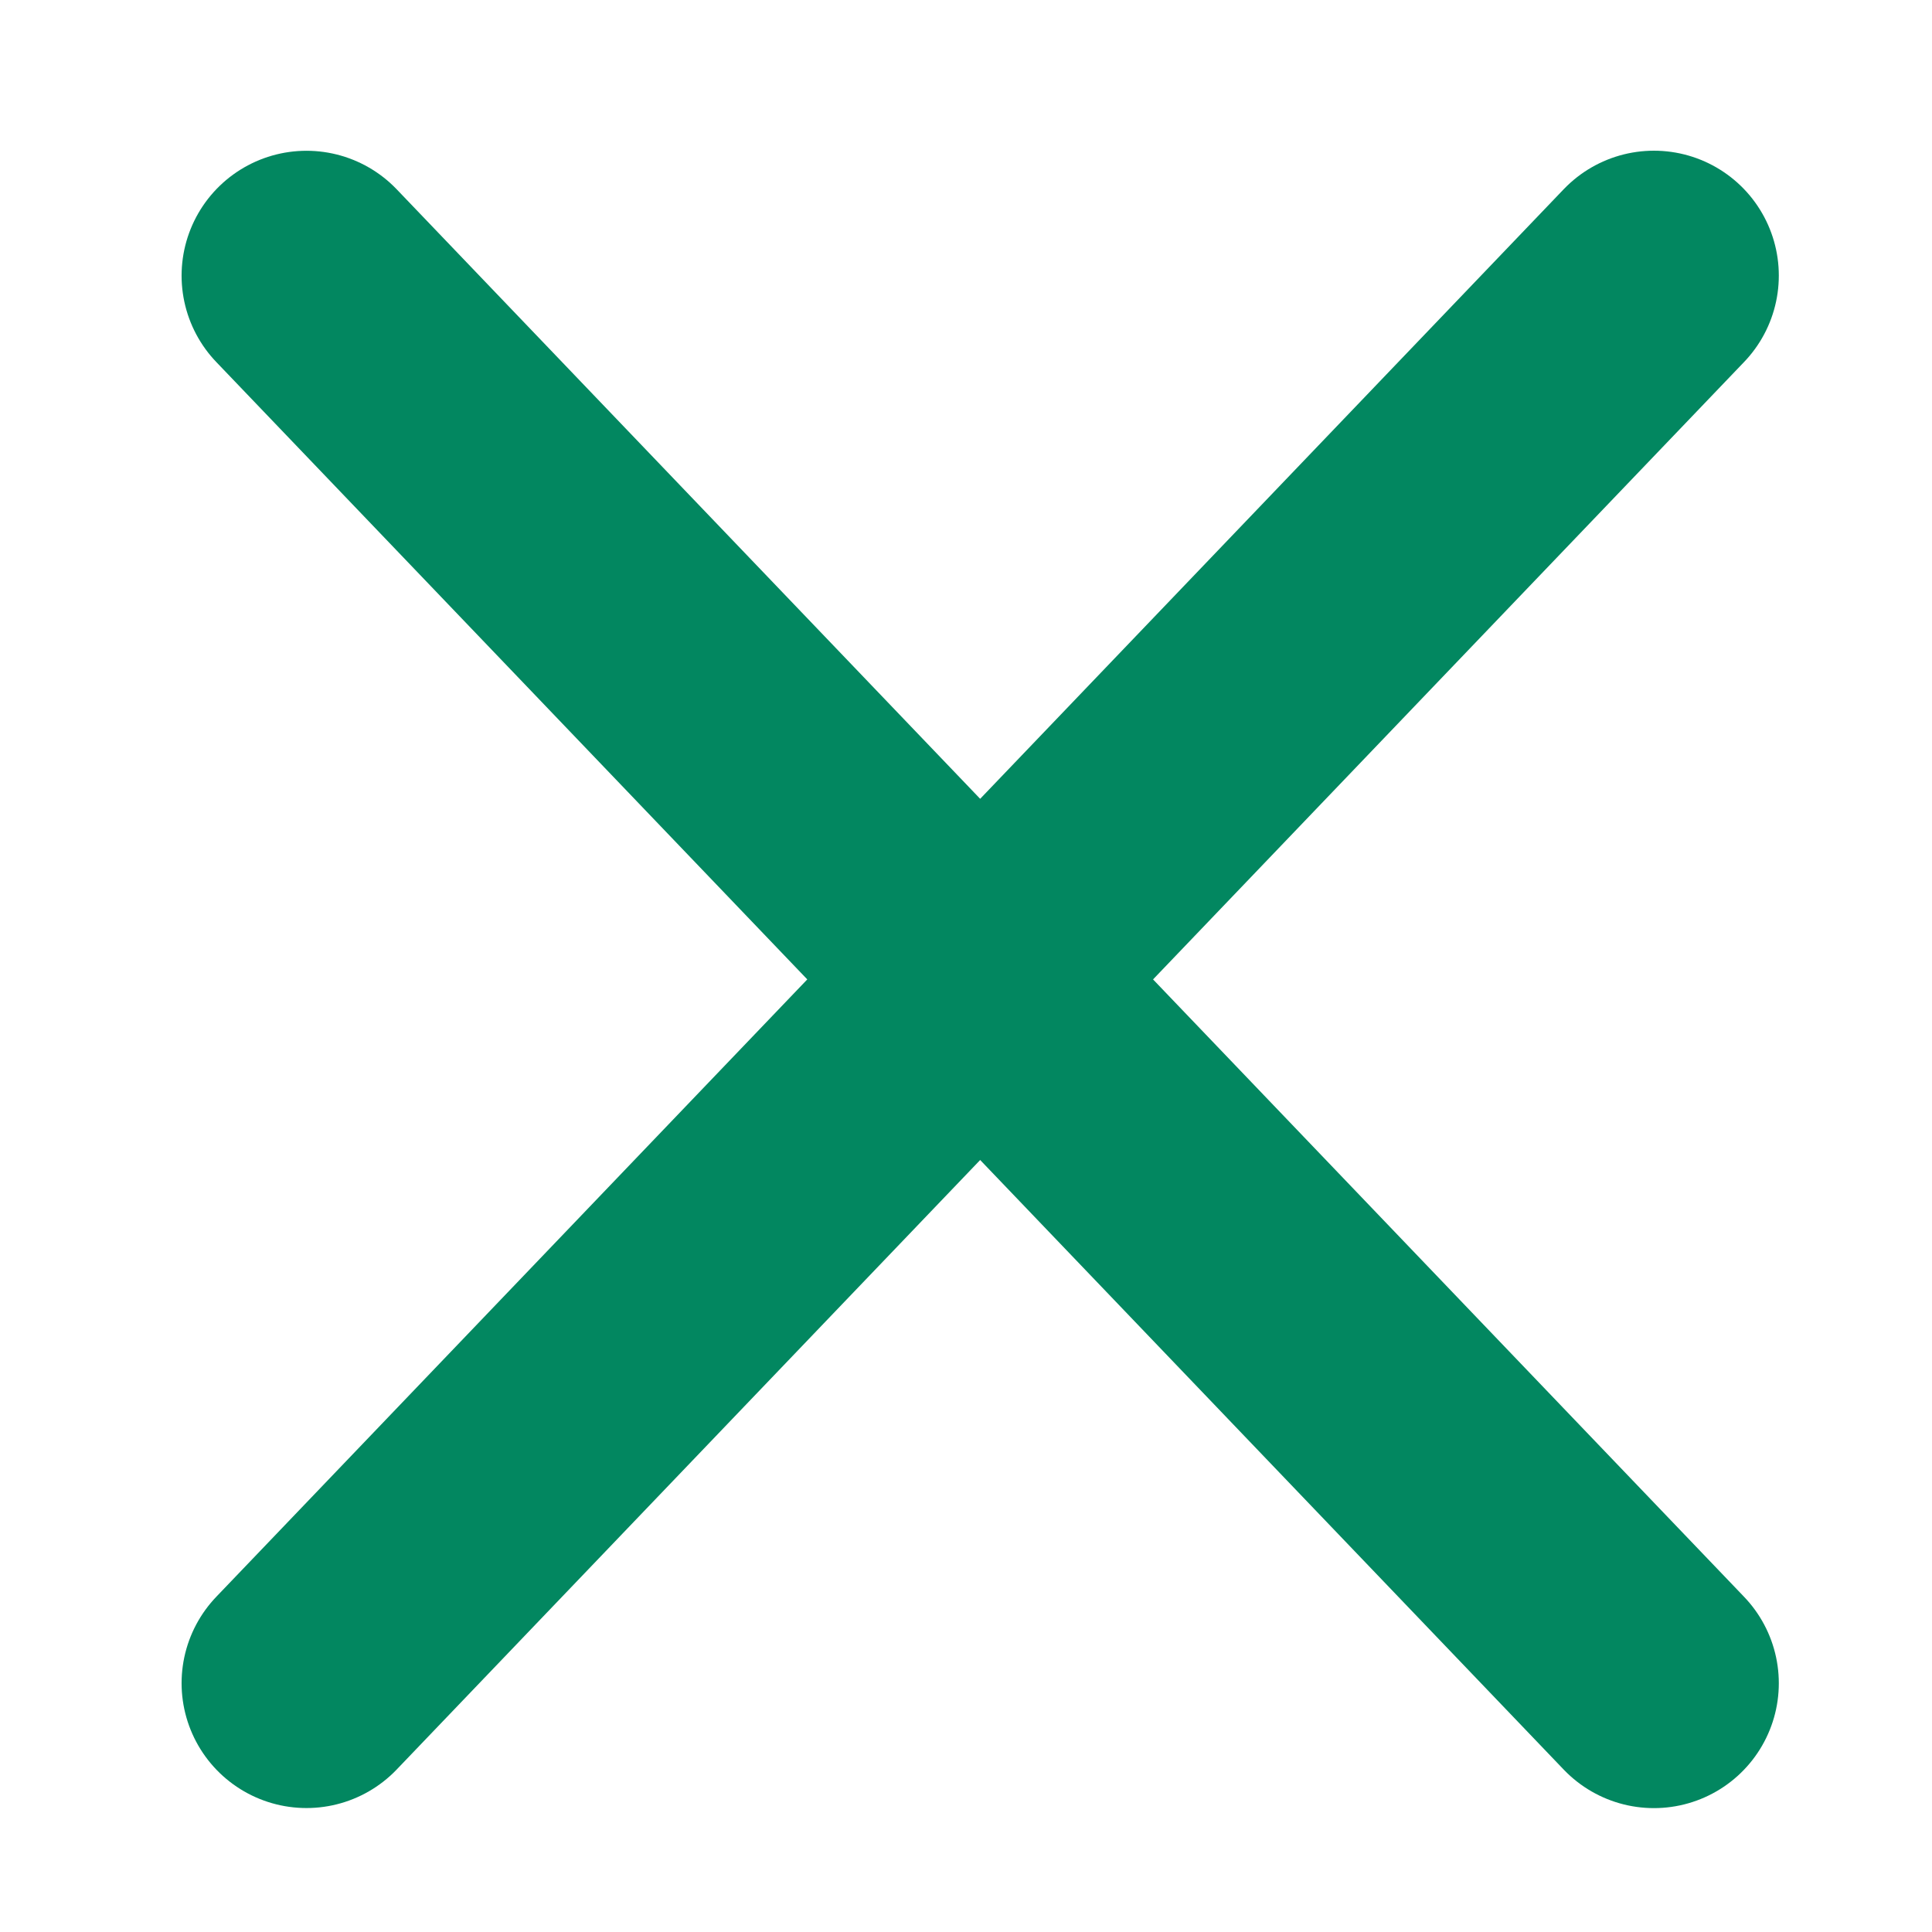 <?xml version="1.0" encoding="UTF-8"?>
<svg version="1.1" viewBox="0 0 25 25" xmlns="http://www.w3.org/2000/svg">
<defs><style>.p {fill:#028760; stroke:#028760; stroke-linecap:round; stroke-width:3.232;}</style></defs>
<g transform="translate(3.966 3.568)">
<path class="p" d="m-2.5783e-4 -0.001 17.436 18.214"/>
<path class="p" d="m-2.5783e-4 18.212 17.436-18.214"/>
</g>
</svg>
